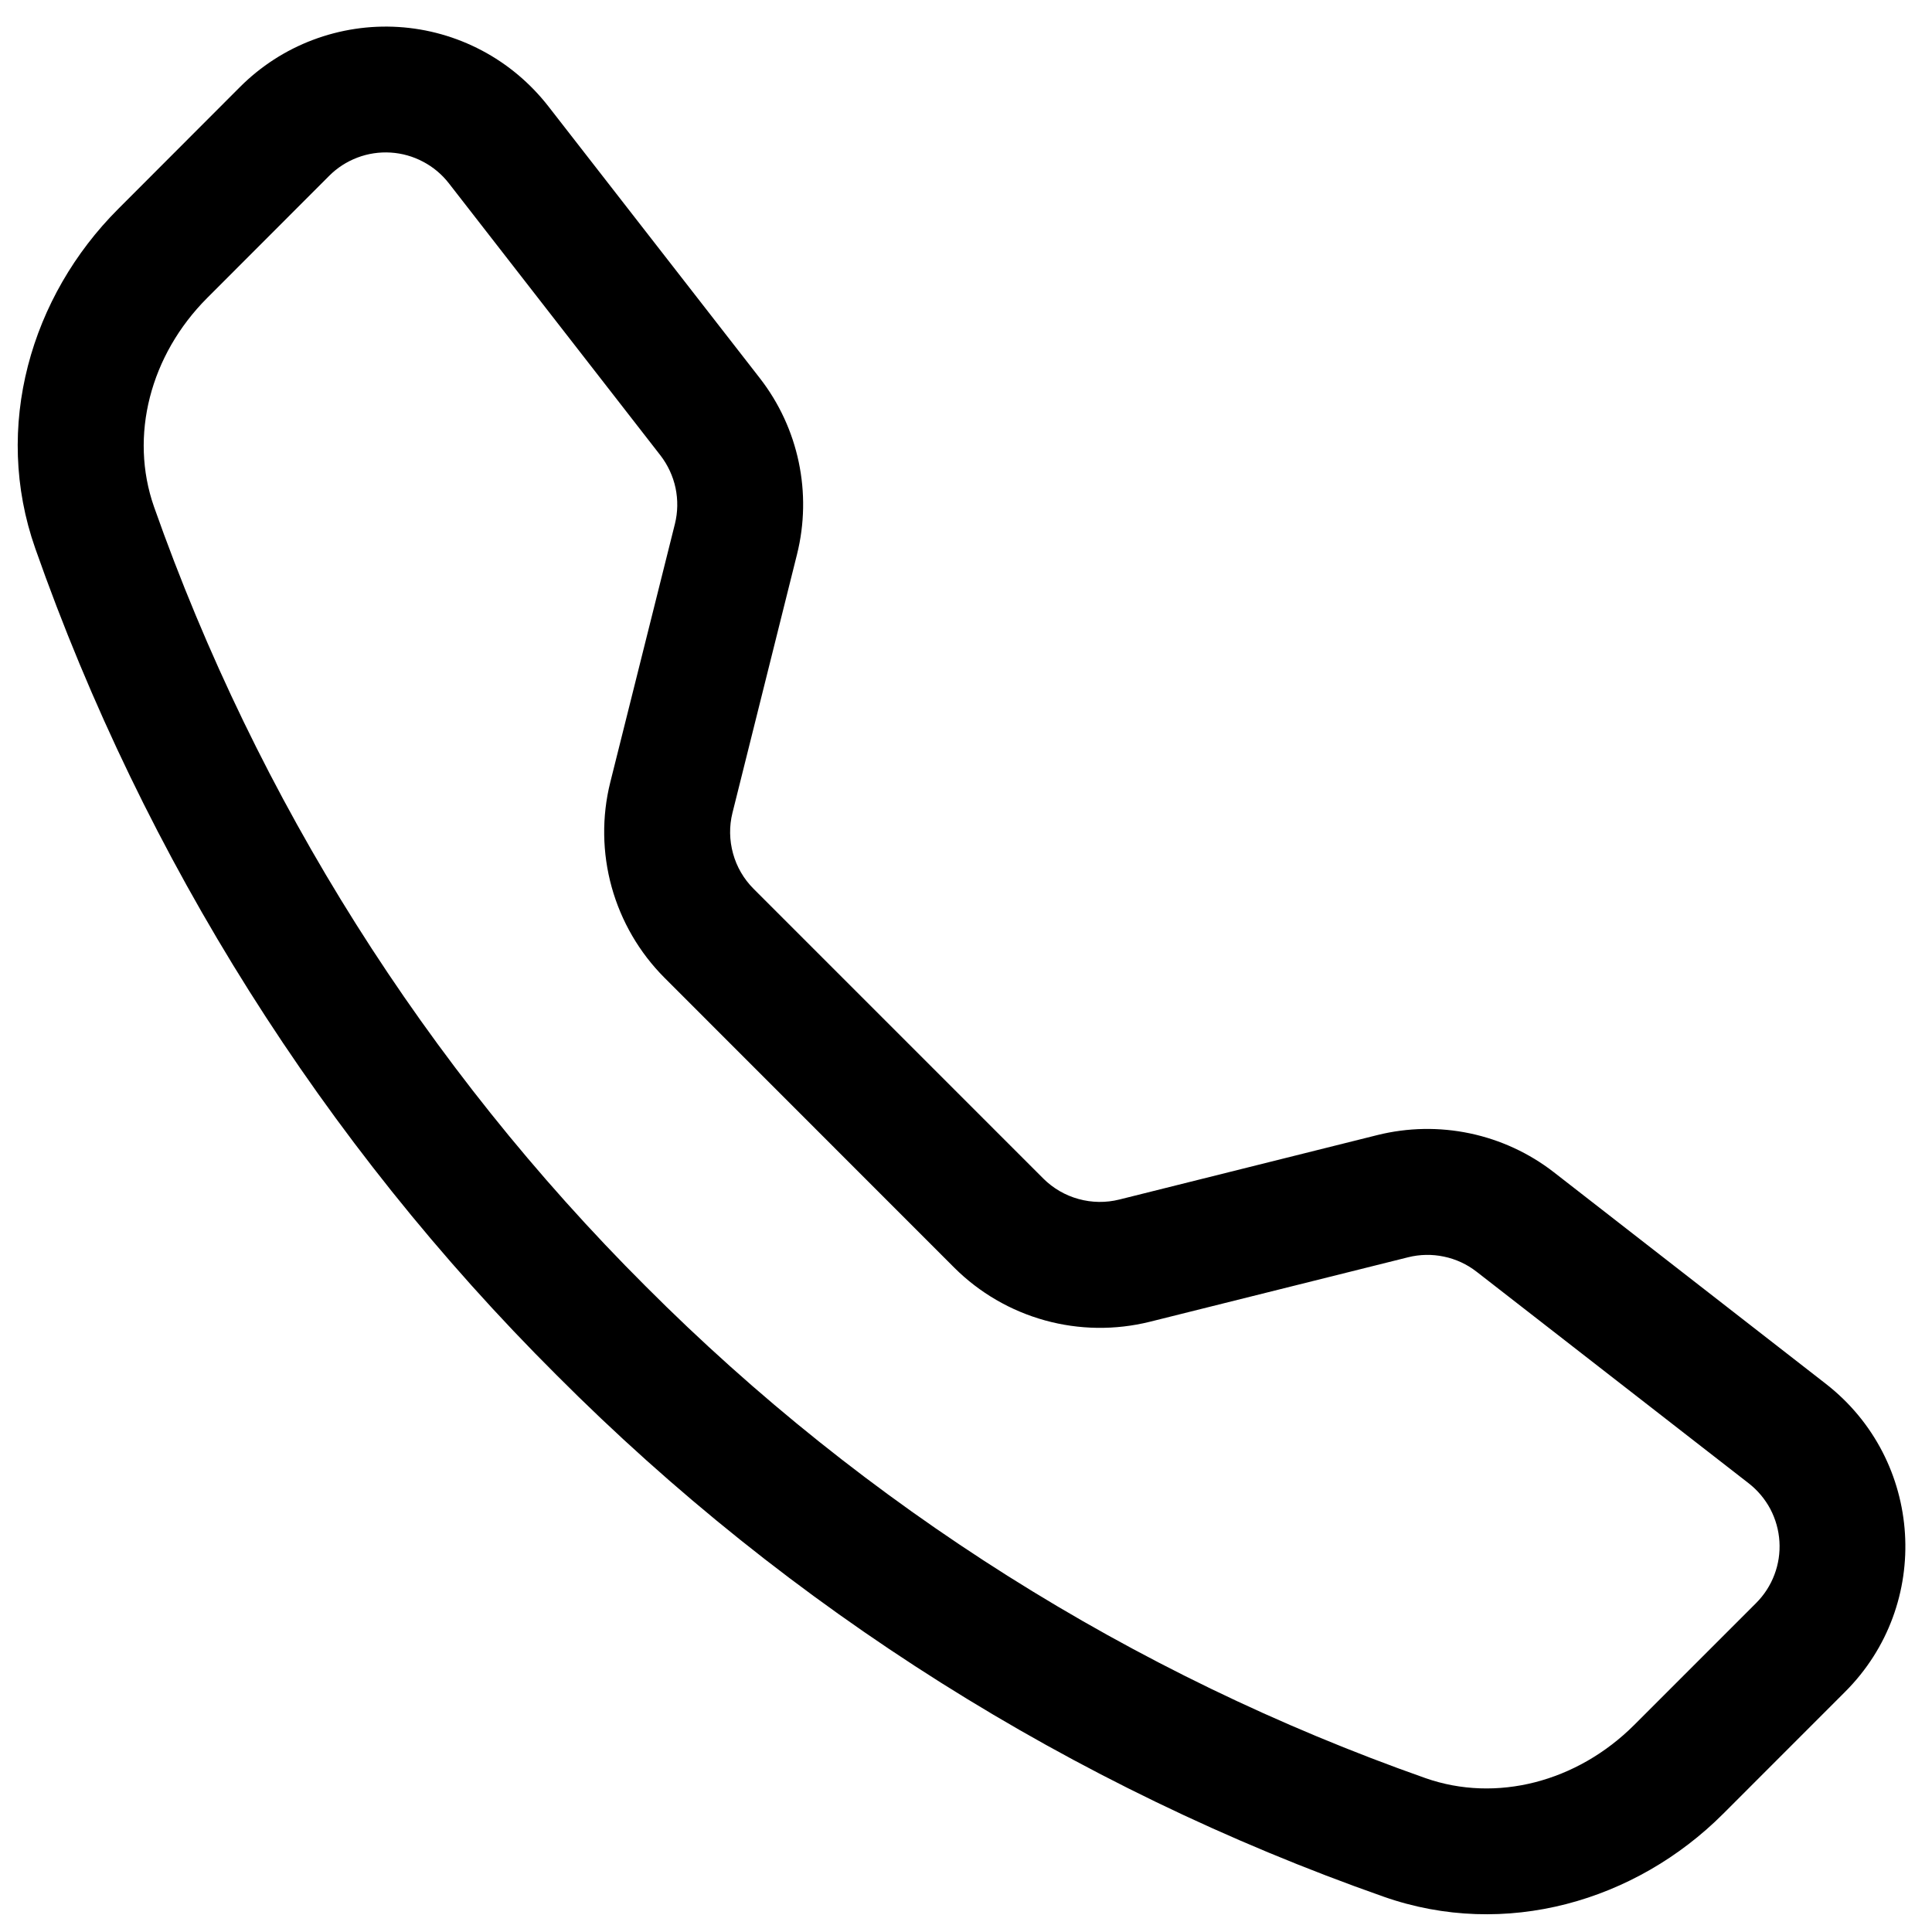 <?xml version="1.0" encoding="UTF-8"?> <svg xmlns="http://www.w3.org/2000/svg" width="33" height="33" viewBox="0 0 33 33" fill="none"><path d="M7.667 3.131C7.548 2.978 7.398 2.852 7.226 2.762C7.055 2.671 6.866 2.618 6.673 2.606C6.479 2.594 6.286 2.623 6.104 2.692C5.923 2.761 5.758 2.867 5.622 3.004L3.538 5.09C2.565 6.065 2.206 7.446 2.631 8.657C4.398 13.668 7.268 18.219 11.03 21.972C14.783 25.734 19.334 28.605 24.346 30.371C25.557 30.797 26.937 30.438 27.912 29.465L29.996 27.381C30.133 27.244 30.24 27.079 30.308 26.898C30.377 26.717 30.406 26.523 30.394 26.33C30.382 26.136 30.329 25.948 30.239 25.776C30.148 25.605 30.022 25.455 29.869 25.336L25.22 21.721C25.057 21.594 24.866 21.506 24.664 21.464C24.462 21.421 24.252 21.425 24.052 21.475L19.639 22.577C19.049 22.723 18.433 22.715 17.848 22.553C17.263 22.391 16.729 22.081 16.299 21.652L11.35 16.701C10.921 16.271 10.611 15.738 10.448 15.153C10.286 14.568 10.277 13.951 10.424 13.362L11.528 8.949C11.578 8.748 11.581 8.539 11.539 8.336C11.496 8.134 11.408 7.944 11.282 7.78L7.667 3.131ZM4.1 1.485C4.453 1.132 4.876 0.858 5.343 0.682C5.809 0.506 6.308 0.43 6.806 0.461C7.304 0.492 7.789 0.629 8.23 0.862C8.671 1.095 9.057 1.42 9.364 1.813L12.979 6.46C13.642 7.313 13.875 8.423 13.613 9.471L12.511 13.884C12.454 14.112 12.458 14.352 12.521 14.579C12.583 14.806 12.704 15.013 12.87 15.18L17.821 20.131C17.988 20.297 18.195 20.418 18.423 20.48C18.65 20.543 18.89 20.546 19.119 20.489L23.53 19.387C24.047 19.259 24.586 19.249 25.108 19.359C25.629 19.469 26.119 19.695 26.54 20.022L31.187 23.637C32.857 24.937 33.011 27.405 31.515 28.898L29.432 30.982C27.941 32.473 25.712 33.128 23.634 32.397C18.316 30.528 13.488 27.483 9.509 23.49C5.515 19.512 2.471 14.684 0.602 9.366C-0.128 7.29 0.527 5.06 2.019 3.569L4.1 1.485Z" fill="black"></path></svg> 